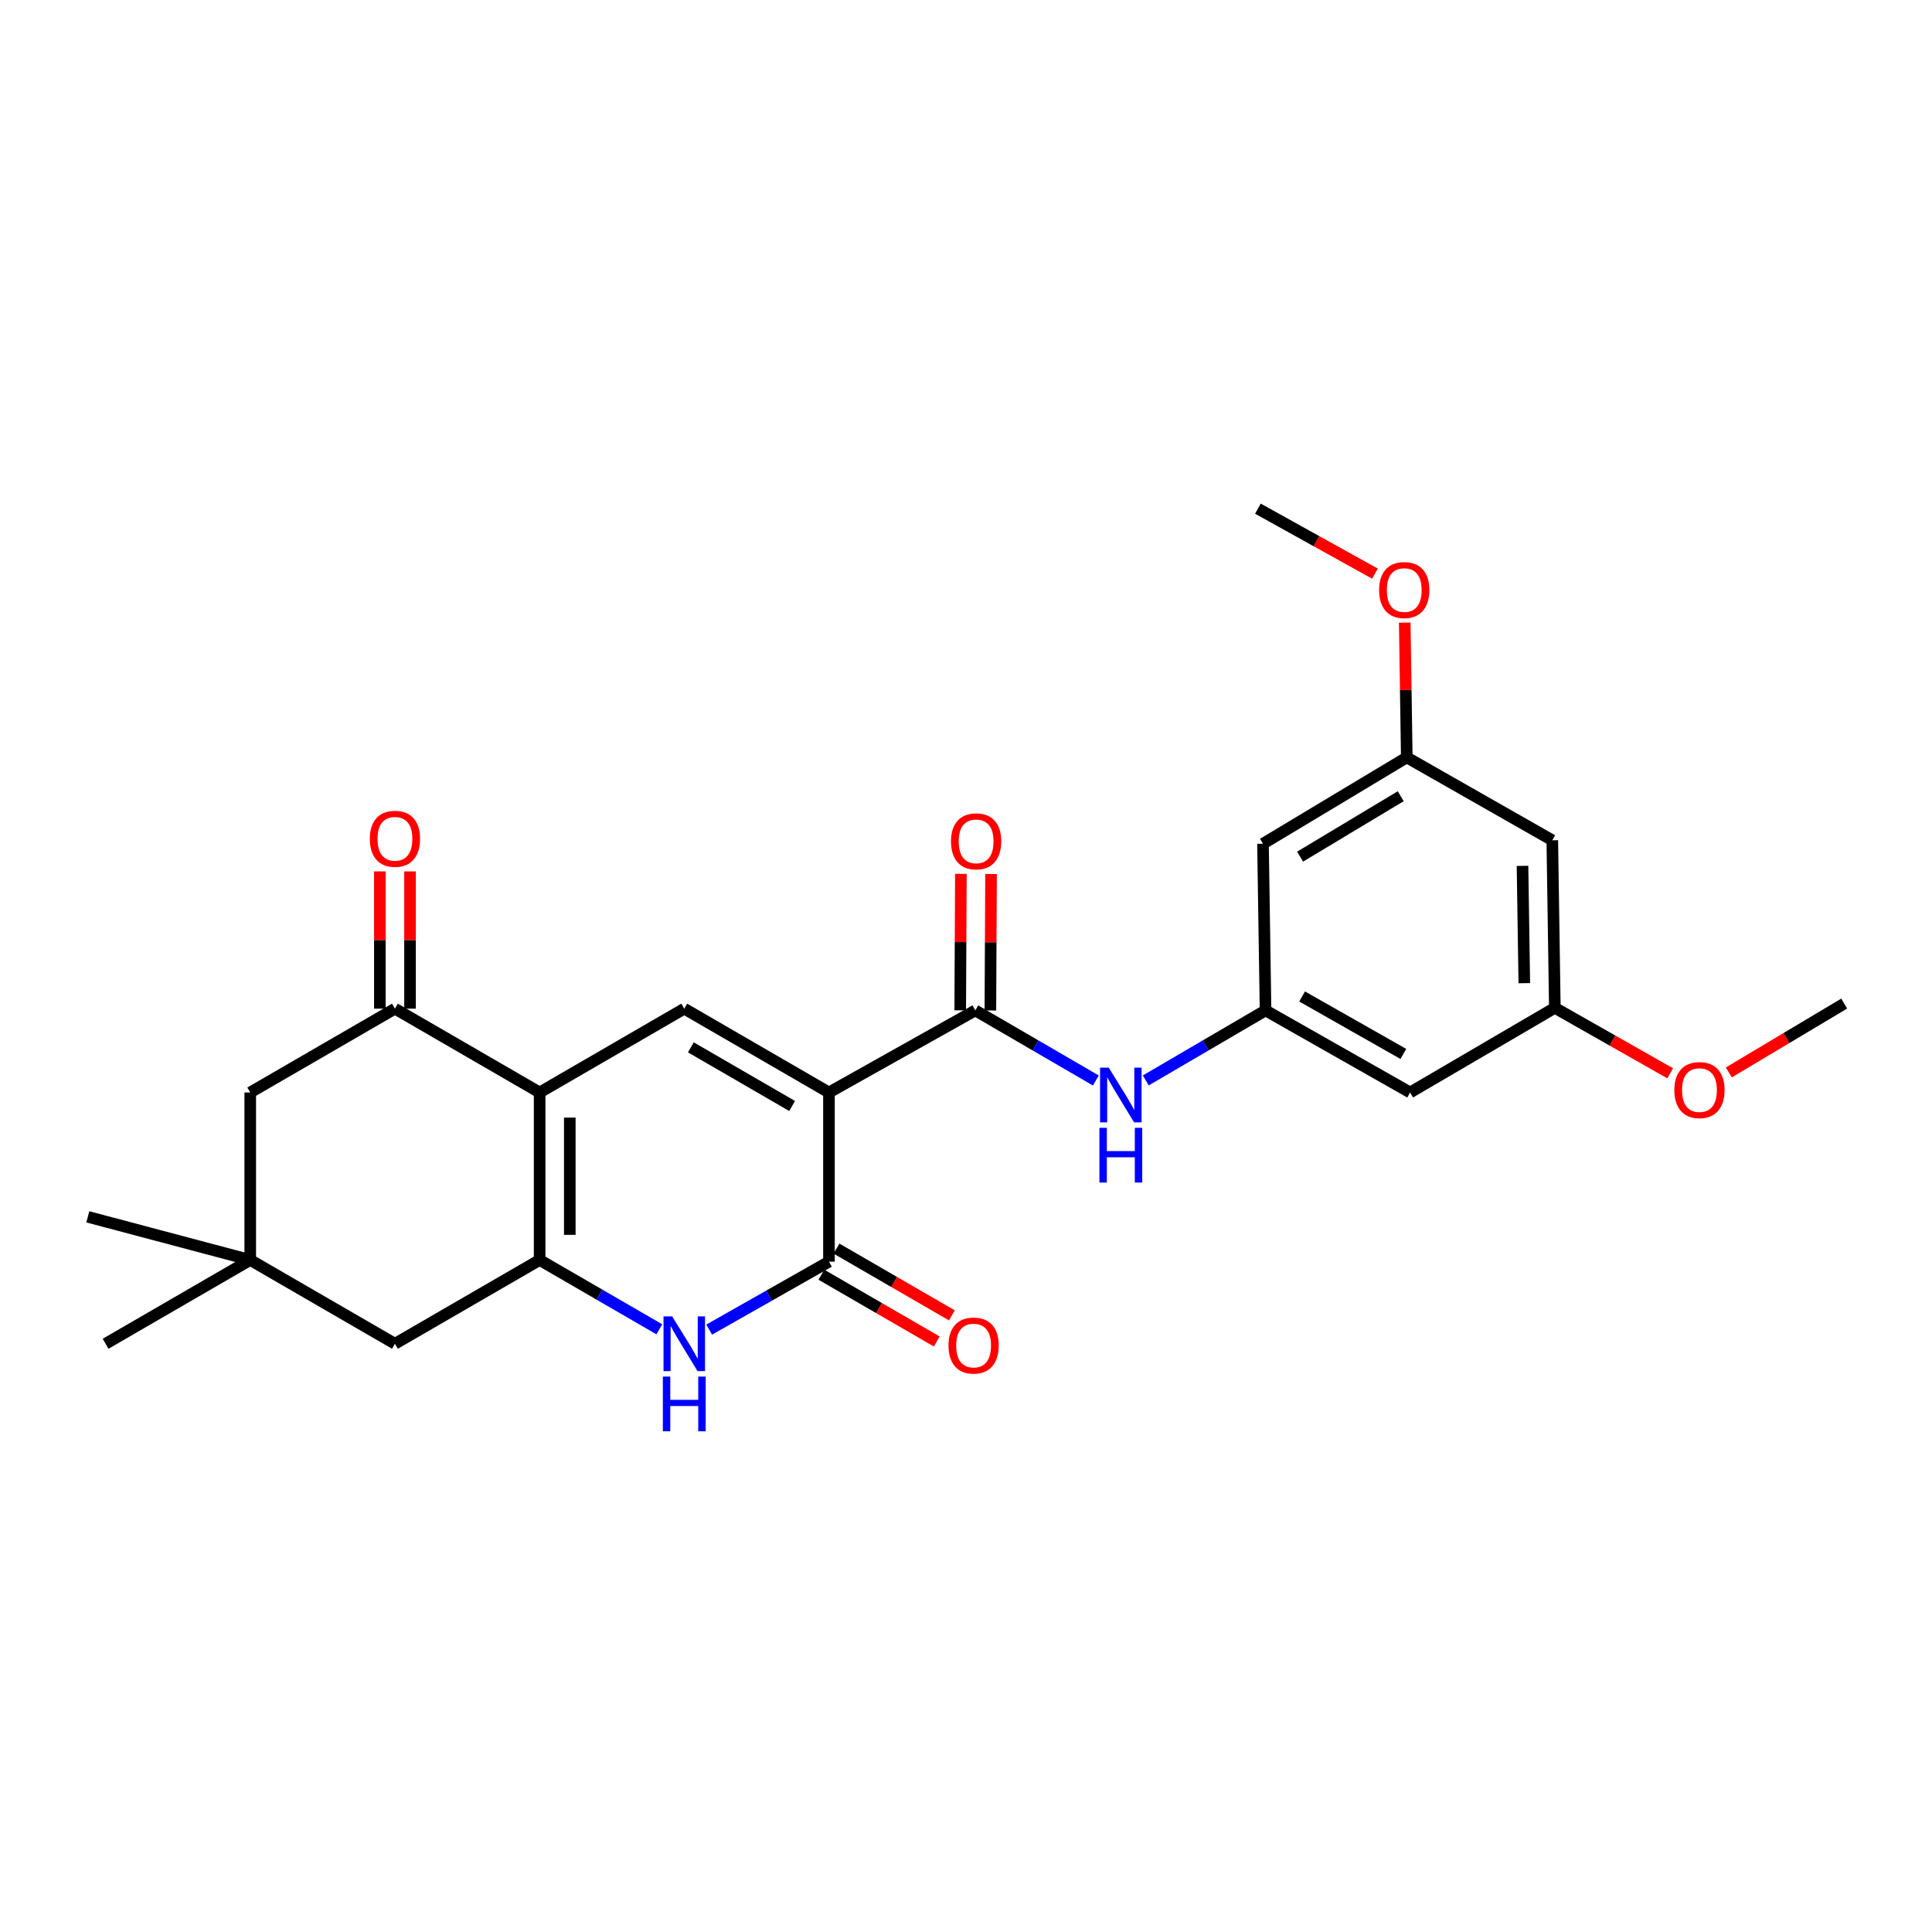 <?xml version='1.0' encoding='iso-8859-1'?>
<svg version='1.1' baseProfile='full'
              xmlns='http://www.w3.org/2000/svg'
                      xmlns:rdkit='http://www.rdkit.org/xml'
                      xmlns:xlink='http://www.w3.org/1999/xlink'
                  xml:space='preserve'
width='1000px' height='1000px' viewBox='0 0 1000 1000'>
<!-- END OF HEADER -->
<rect style='opacity:1.0;fill:#FFFFFF;stroke:none' width='1000' height='1000' x='0' y='0'> </rect>
<path class='bond-2' d='M 429.065,565.465 L 429.065,653.035' style='fill:none;fill-rule:evenodd;stroke:#000000;stroke-width:6px;stroke-linecap:butt;stroke-linejoin:miter;stroke-opacity:1' />
<path class='bond-3' d='M 429.065,565.465 L 354.174,522.083' style='fill:none;fill-rule:evenodd;stroke:#000000;stroke-width:6px;stroke-linecap:butt;stroke-linejoin:miter;stroke-opacity:1' />
<path class='bond-3' d='M 410.006,572.466 L 357.583,542.099' style='fill:none;fill-rule:evenodd;stroke:#000000;stroke-width:6px;stroke-linecap:butt;stroke-linejoin:miter;stroke-opacity:1' />
<path class='bond-5' d='M 429.065,565.465 L 504.813,522.985' style='fill:none;fill-rule:evenodd;stroke:#000000;stroke-width:6px;stroke-linecap:butt;stroke-linejoin:miter;stroke-opacity:1' />
<path class='bond-0' d='M 279.31,565.465 L 354.174,522.083' style='fill:none;fill-rule:evenodd;stroke:#000000;stroke-width:6px;stroke-linecap:butt;stroke-linejoin:miter;stroke-opacity:1' />
<path class='bond-1' d='M 279.31,565.465 L 279.31,652.159' style='fill:none;fill-rule:evenodd;stroke:#000000;stroke-width:6px;stroke-linecap:butt;stroke-linejoin:miter;stroke-opacity:1' />
<path class='bond-1' d='M 294.921,578.469 L 294.921,639.155' style='fill:none;fill-rule:evenodd;stroke:#000000;stroke-width:6px;stroke-linecap:butt;stroke-linejoin:miter;stroke-opacity:1' />
<path class='bond-6' d='M 279.31,565.465 L 204.42,522.083' style='fill:none;fill-rule:evenodd;stroke:#000000;stroke-width:6px;stroke-linecap:butt;stroke-linejoin:miter;stroke-opacity:1' />
<path class='bond-9' d='M 279.31,652.159 L 204.42,695.523' style='fill:none;fill-rule:evenodd;stroke:#000000;stroke-width:6px;stroke-linecap:butt;stroke-linejoin:miter;stroke-opacity:1' />
<path class='bond-26' d='M 279.31,652.159 L 310.291,670.104' style='fill:none;fill-rule:evenodd;stroke:#000000;stroke-width:6px;stroke-linecap:butt;stroke-linejoin:miter;stroke-opacity:1' />
<path class='bond-26' d='M 310.291,670.104 L 341.271,688.049' style='fill:none;fill-rule:evenodd;stroke:#0000FF;stroke-width:6px;stroke-linecap:butt;stroke-linejoin:miter;stroke-opacity:1' />
<path class='bond-4' d='M 429.065,653.035 L 398.066,670.622' style='fill:none;fill-rule:evenodd;stroke:#000000;stroke-width:6px;stroke-linecap:butt;stroke-linejoin:miter;stroke-opacity:1' />
<path class='bond-4' d='M 398.066,670.622 L 367.067,688.209' style='fill:none;fill-rule:evenodd;stroke:#0000FF;stroke-width:6px;stroke-linecap:butt;stroke-linejoin:miter;stroke-opacity:1' />
<path class='bond-12' d='M 425.154,659.79 L 455.009,677.071' style='fill:none;fill-rule:evenodd;stroke:#000000;stroke-width:6px;stroke-linecap:butt;stroke-linejoin:miter;stroke-opacity:1' />
<path class='bond-12' d='M 455.009,677.071 L 484.864,694.352' style='fill:none;fill-rule:evenodd;stroke:#FF0000;stroke-width:6px;stroke-linecap:butt;stroke-linejoin:miter;stroke-opacity:1' />
<path class='bond-12' d='M 432.975,646.279 L 462.83,663.56' style='fill:none;fill-rule:evenodd;stroke:#000000;stroke-width:6px;stroke-linecap:butt;stroke-linejoin:miter;stroke-opacity:1' />
<path class='bond-12' d='M 462.83,663.56 L 492.685,680.841' style='fill:none;fill-rule:evenodd;stroke:#FF0000;stroke-width:6px;stroke-linecap:butt;stroke-linejoin:miter;stroke-opacity:1' />
<path class='bond-7' d='M 504.813,522.985 L 536.016,541.125' style='fill:none;fill-rule:evenodd;stroke:#000000;stroke-width:6px;stroke-linecap:butt;stroke-linejoin:miter;stroke-opacity:1' />
<path class='bond-7' d='M 536.016,541.125 L 567.219,559.264' style='fill:none;fill-rule:evenodd;stroke:#0000FF;stroke-width:6px;stroke-linecap:butt;stroke-linejoin:miter;stroke-opacity:1' />
<path class='bond-13' d='M 512.619,523.023 L 512.79,487.704' style='fill:none;fill-rule:evenodd;stroke:#000000;stroke-width:6px;stroke-linecap:butt;stroke-linejoin:miter;stroke-opacity:1' />
<path class='bond-13' d='M 512.79,487.704 L 512.962,452.385' style='fill:none;fill-rule:evenodd;stroke:#FF0000;stroke-width:6px;stroke-linecap:butt;stroke-linejoin:miter;stroke-opacity:1' />
<path class='bond-13' d='M 497.008,522.947 L 497.179,487.628' style='fill:none;fill-rule:evenodd;stroke:#000000;stroke-width:6px;stroke-linecap:butt;stroke-linejoin:miter;stroke-opacity:1' />
<path class='bond-13' d='M 497.179,487.628 L 497.351,452.309' style='fill:none;fill-rule:evenodd;stroke:#FF0000;stroke-width:6px;stroke-linecap:butt;stroke-linejoin:miter;stroke-opacity:1' />
<path class='bond-11' d='M 204.42,522.083 L 129.521,565.465' style='fill:none;fill-rule:evenodd;stroke:#000000;stroke-width:6px;stroke-linecap:butt;stroke-linejoin:miter;stroke-opacity:1' />
<path class='bond-16' d='M 212.225,522.083 L 212.225,486.561' style='fill:none;fill-rule:evenodd;stroke:#000000;stroke-width:6px;stroke-linecap:butt;stroke-linejoin:miter;stroke-opacity:1' />
<path class='bond-16' d='M 212.225,486.561 L 212.225,451.039' style='fill:none;fill-rule:evenodd;stroke:#FF0000;stroke-width:6px;stroke-linecap:butt;stroke-linejoin:miter;stroke-opacity:1' />
<path class='bond-16' d='M 196.614,522.083 L 196.614,486.561' style='fill:none;fill-rule:evenodd;stroke:#000000;stroke-width:6px;stroke-linecap:butt;stroke-linejoin:miter;stroke-opacity:1' />
<path class='bond-16' d='M 196.614,486.561 L 196.614,451.039' style='fill:none;fill-rule:evenodd;stroke:#FF0000;stroke-width:6px;stroke-linecap:butt;stroke-linejoin:miter;stroke-opacity:1' />
<path class='bond-8' d='M 593.047,559.228 L 624.046,541.106' style='fill:none;fill-rule:evenodd;stroke:#0000FF;stroke-width:6px;stroke-linecap:butt;stroke-linejoin:miter;stroke-opacity:1' />
<path class='bond-8' d='M 624.046,541.106 L 655.045,522.985' style='fill:none;fill-rule:evenodd;stroke:#000000;stroke-width:6px;stroke-linecap:butt;stroke-linejoin:miter;stroke-opacity:1' />
<path class='bond-14' d='M 655.045,522.985 L 729.883,565.465' style='fill:none;fill-rule:evenodd;stroke:#000000;stroke-width:6px;stroke-linecap:butt;stroke-linejoin:miter;stroke-opacity:1' />
<path class='bond-14' d='M 673.977,515.78 L 726.364,545.516' style='fill:none;fill-rule:evenodd;stroke:#000000;stroke-width:6px;stroke-linecap:butt;stroke-linejoin:miter;stroke-opacity:1' />
<path class='bond-15' d='M 655.045,522.985 L 653.718,436.716' style='fill:none;fill-rule:evenodd;stroke:#000000;stroke-width:6px;stroke-linecap:butt;stroke-linejoin:miter;stroke-opacity:1' />
<path class='bond-27' d='M 204.42,695.523 L 129.521,652.159' style='fill:none;fill-rule:evenodd;stroke:#000000;stroke-width:6px;stroke-linecap:butt;stroke-linejoin:miter;stroke-opacity:1' />
<path class='bond-10' d='M 129.521,652.159 L 129.521,565.465' style='fill:none;fill-rule:evenodd;stroke:#000000;stroke-width:6px;stroke-linecap:butt;stroke-linejoin:miter;stroke-opacity:1' />
<path class='bond-22' d='M 129.521,652.159 L 45.455,629.826' style='fill:none;fill-rule:evenodd;stroke:#000000;stroke-width:6px;stroke-linecap:butt;stroke-linejoin:miter;stroke-opacity:1' />
<path class='bond-23' d='M 129.521,652.159 L 54.665,695.523' style='fill:none;fill-rule:evenodd;stroke:#000000;stroke-width:6px;stroke-linecap:butt;stroke-linejoin:miter;stroke-opacity:1' />
<path class='bond-18' d='M 729.883,565.465 L 804.782,521.658' style='fill:none;fill-rule:evenodd;stroke:#000000;stroke-width:6px;stroke-linecap:butt;stroke-linejoin:miter;stroke-opacity:1' />
<path class='bond-17' d='M 653.718,436.716 L 728.149,392.033' style='fill:none;fill-rule:evenodd;stroke:#000000;stroke-width:6px;stroke-linecap:butt;stroke-linejoin:miter;stroke-opacity:1' />
<path class='bond-17' d='M 672.918,443.398 L 725.019,412.12' style='fill:none;fill-rule:evenodd;stroke:#000000;stroke-width:6px;stroke-linecap:butt;stroke-linejoin:miter;stroke-opacity:1' />
<path class='bond-19' d='M 728.149,392.033 L 803.464,434.929' style='fill:none;fill-rule:evenodd;stroke:#000000;stroke-width:6px;stroke-linecap:butt;stroke-linejoin:miter;stroke-opacity:1' />
<path class='bond-20' d='M 728.149,392.033 L 727.618,357.146' style='fill:none;fill-rule:evenodd;stroke:#000000;stroke-width:6px;stroke-linecap:butt;stroke-linejoin:miter;stroke-opacity:1' />
<path class='bond-20' d='M 727.618,357.146 L 727.088,322.258' style='fill:none;fill-rule:evenodd;stroke:#FF0000;stroke-width:6px;stroke-linecap:butt;stroke-linejoin:miter;stroke-opacity:1' />
<path class='bond-21' d='M 804.782,521.658 L 834.634,538.602' style='fill:none;fill-rule:evenodd;stroke:#000000;stroke-width:6px;stroke-linecap:butt;stroke-linejoin:miter;stroke-opacity:1' />
<path class='bond-21' d='M 834.634,538.602 L 864.486,555.546' style='fill:none;fill-rule:evenodd;stroke:#FF0000;stroke-width:6px;stroke-linecap:butt;stroke-linejoin:miter;stroke-opacity:1' />
<path class='bond-28' d='M 804.782,521.658 L 803.464,434.929' style='fill:none;fill-rule:evenodd;stroke:#000000;stroke-width:6px;stroke-linecap:butt;stroke-linejoin:miter;stroke-opacity:1' />
<path class='bond-28' d='M 788.975,508.886 L 788.052,448.176' style='fill:none;fill-rule:evenodd;stroke:#000000;stroke-width:6px;stroke-linecap:butt;stroke-linejoin:miter;stroke-opacity:1' />
<path class='bond-24' d='M 711.665,296.911 L 681.377,280.098' style='fill:none;fill-rule:evenodd;stroke:#FF0000;stroke-width:6px;stroke-linecap:butt;stroke-linejoin:miter;stroke-opacity:1' />
<path class='bond-24' d='M 681.377,280.098 L 651.09,263.284' style='fill:none;fill-rule:evenodd;stroke:#000000;stroke-width:6px;stroke-linecap:butt;stroke-linejoin:miter;stroke-opacity:1' />
<path class='bond-25' d='M 894.818,555.089 L 924.682,537.272' style='fill:none;fill-rule:evenodd;stroke:#FF0000;stroke-width:6px;stroke-linecap:butt;stroke-linejoin:miter;stroke-opacity:1' />
<path class='bond-25' d='M 924.682,537.272 L 954.545,519.455' style='fill:none;fill-rule:evenodd;stroke:#000000;stroke-width:6px;stroke-linecap:butt;stroke-linejoin:miter;stroke-opacity:1' />
<path  class='atom-5' d='M 347.914 681.363
L 357.194 696.363
Q 358.114 697.843, 359.594 700.523
Q 361.074 703.203, 361.154 703.363
L 361.154 681.363
L 364.914 681.363
L 364.914 709.683
L 361.034 709.683
L 351.074 693.283
Q 349.914 691.363, 348.674 689.163
Q 347.474 686.963, 347.114 686.283
L 347.114 709.683
L 343.434 709.683
L 343.434 681.363
L 347.914 681.363
' fill='#0000FF'/>
<path  class='atom-5' d='M 343.094 712.515
L 346.934 712.515
L 346.934 724.555
L 361.414 724.555
L 361.414 712.515
L 365.254 712.515
L 365.254 740.835
L 361.414 740.835
L 361.414 727.755
L 346.934 727.755
L 346.934 740.835
L 343.094 740.835
L 343.094 712.515
' fill='#0000FF'/>
<path  class='atom-8' d='M 573.877 552.614
L 583.157 567.614
Q 584.077 569.094, 585.557 571.774
Q 587.037 574.454, 587.117 574.614
L 587.117 552.614
L 590.877 552.614
L 590.877 580.934
L 586.997 580.934
L 577.037 564.534
Q 575.877 562.614, 574.637 560.414
Q 573.437 558.214, 573.077 557.534
L 573.077 580.934
L 569.397 580.934
L 569.397 552.614
L 573.877 552.614
' fill='#0000FF'/>
<path  class='atom-8' d='M 569.057 583.766
L 572.897 583.766
L 572.897 595.806
L 587.377 595.806
L 587.377 583.766
L 591.217 583.766
L 591.217 612.086
L 587.377 612.086
L 587.377 599.006
L 572.897 599.006
L 572.897 612.086
L 569.057 612.086
L 569.057 583.766
' fill='#0000FF'/>
<path  class='atom-13' d='M 490.937 696.453
Q 490.937 689.653, 494.297 685.853
Q 497.657 682.053, 503.937 682.053
Q 510.217 682.053, 513.577 685.853
Q 516.937 689.653, 516.937 696.453
Q 516.937 703.333, 513.537 707.253
Q 510.137 711.133, 503.937 711.133
Q 497.697 711.133, 494.297 707.253
Q 490.937 703.373, 490.937 696.453
M 503.937 707.933
Q 508.257 707.933, 510.577 705.053
Q 512.937 702.133, 512.937 696.453
Q 512.937 690.893, 510.577 688.093
Q 508.257 685.253, 503.937 685.253
Q 499.617 685.253, 497.257 688.053
Q 494.937 690.853, 494.937 696.453
Q 494.937 702.173, 497.257 705.053
Q 499.617 707.933, 503.937 707.933
' fill='#FF0000'/>
<path  class='atom-14' d='M 492.238 435.477
Q 492.238 428.677, 495.598 424.877
Q 498.958 421.077, 505.238 421.077
Q 511.518 421.077, 514.878 424.877
Q 518.238 428.677, 518.238 435.477
Q 518.238 442.357, 514.838 446.277
Q 511.438 450.157, 505.238 450.157
Q 498.998 450.157, 495.598 446.277
Q 492.238 442.397, 492.238 435.477
M 505.238 446.957
Q 509.558 446.957, 511.878 444.077
Q 514.238 441.157, 514.238 435.477
Q 514.238 429.917, 511.878 427.117
Q 509.558 424.277, 505.238 424.277
Q 500.918 424.277, 498.558 427.077
Q 496.238 429.877, 496.238 435.477
Q 496.238 441.197, 498.558 444.077
Q 500.918 446.957, 505.238 446.957
' fill='#FF0000'/>
<path  class='atom-17' d='M 191.42 434.159
Q 191.42 427.359, 194.78 423.559
Q 198.14 419.759, 204.42 419.759
Q 210.7 419.759, 214.06 423.559
Q 217.42 427.359, 217.42 434.159
Q 217.42 441.039, 214.02 444.959
Q 210.62 448.839, 204.42 448.839
Q 198.18 448.839, 194.78 444.959
Q 191.42 441.079, 191.42 434.159
M 204.42 445.639
Q 208.74 445.639, 211.06 442.759
Q 213.42 439.839, 213.42 434.159
Q 213.42 428.599, 211.06 425.799
Q 208.74 422.959, 204.42 422.959
Q 200.1 422.959, 197.74 425.759
Q 195.42 428.559, 195.42 434.159
Q 195.42 439.879, 197.74 442.759
Q 200.1 445.639, 204.42 445.639
' fill='#FF0000'/>
<path  class='atom-21' d='M 713.83 305.41
Q 713.83 298.61, 717.19 294.81
Q 720.55 291.01, 726.83 291.01
Q 733.11 291.01, 736.47 294.81
Q 739.83 298.61, 739.83 305.41
Q 739.83 312.29, 736.43 316.21
Q 733.03 320.09, 726.83 320.09
Q 720.59 320.09, 717.19 316.21
Q 713.83 312.33, 713.83 305.41
M 726.83 316.89
Q 731.15 316.89, 733.47 314.01
Q 735.83 311.09, 735.83 305.41
Q 735.83 299.85, 733.47 297.05
Q 731.15 294.21, 726.83 294.21
Q 722.51 294.21, 720.15 297.01
Q 717.83 299.81, 717.83 305.41
Q 717.83 311.13, 720.15 314.01
Q 722.51 316.89, 726.83 316.89
' fill='#FF0000'/>
<path  class='atom-22' d='M 866.638 564.226
Q 866.638 557.426, 869.998 553.626
Q 873.358 549.826, 879.638 549.826
Q 885.918 549.826, 889.278 553.626
Q 892.638 557.426, 892.638 564.226
Q 892.638 571.106, 889.238 575.026
Q 885.838 578.906, 879.638 578.906
Q 873.398 578.906, 869.998 575.026
Q 866.638 571.146, 866.638 564.226
M 879.638 575.706
Q 883.958 575.706, 886.278 572.826
Q 888.638 569.906, 888.638 564.226
Q 888.638 558.666, 886.278 555.866
Q 883.958 553.026, 879.638 553.026
Q 875.318 553.026, 872.958 555.826
Q 870.638 558.626, 870.638 564.226
Q 870.638 569.946, 872.958 572.826
Q 875.318 575.706, 879.638 575.706
' fill='#FF0000'/>
</svg>
